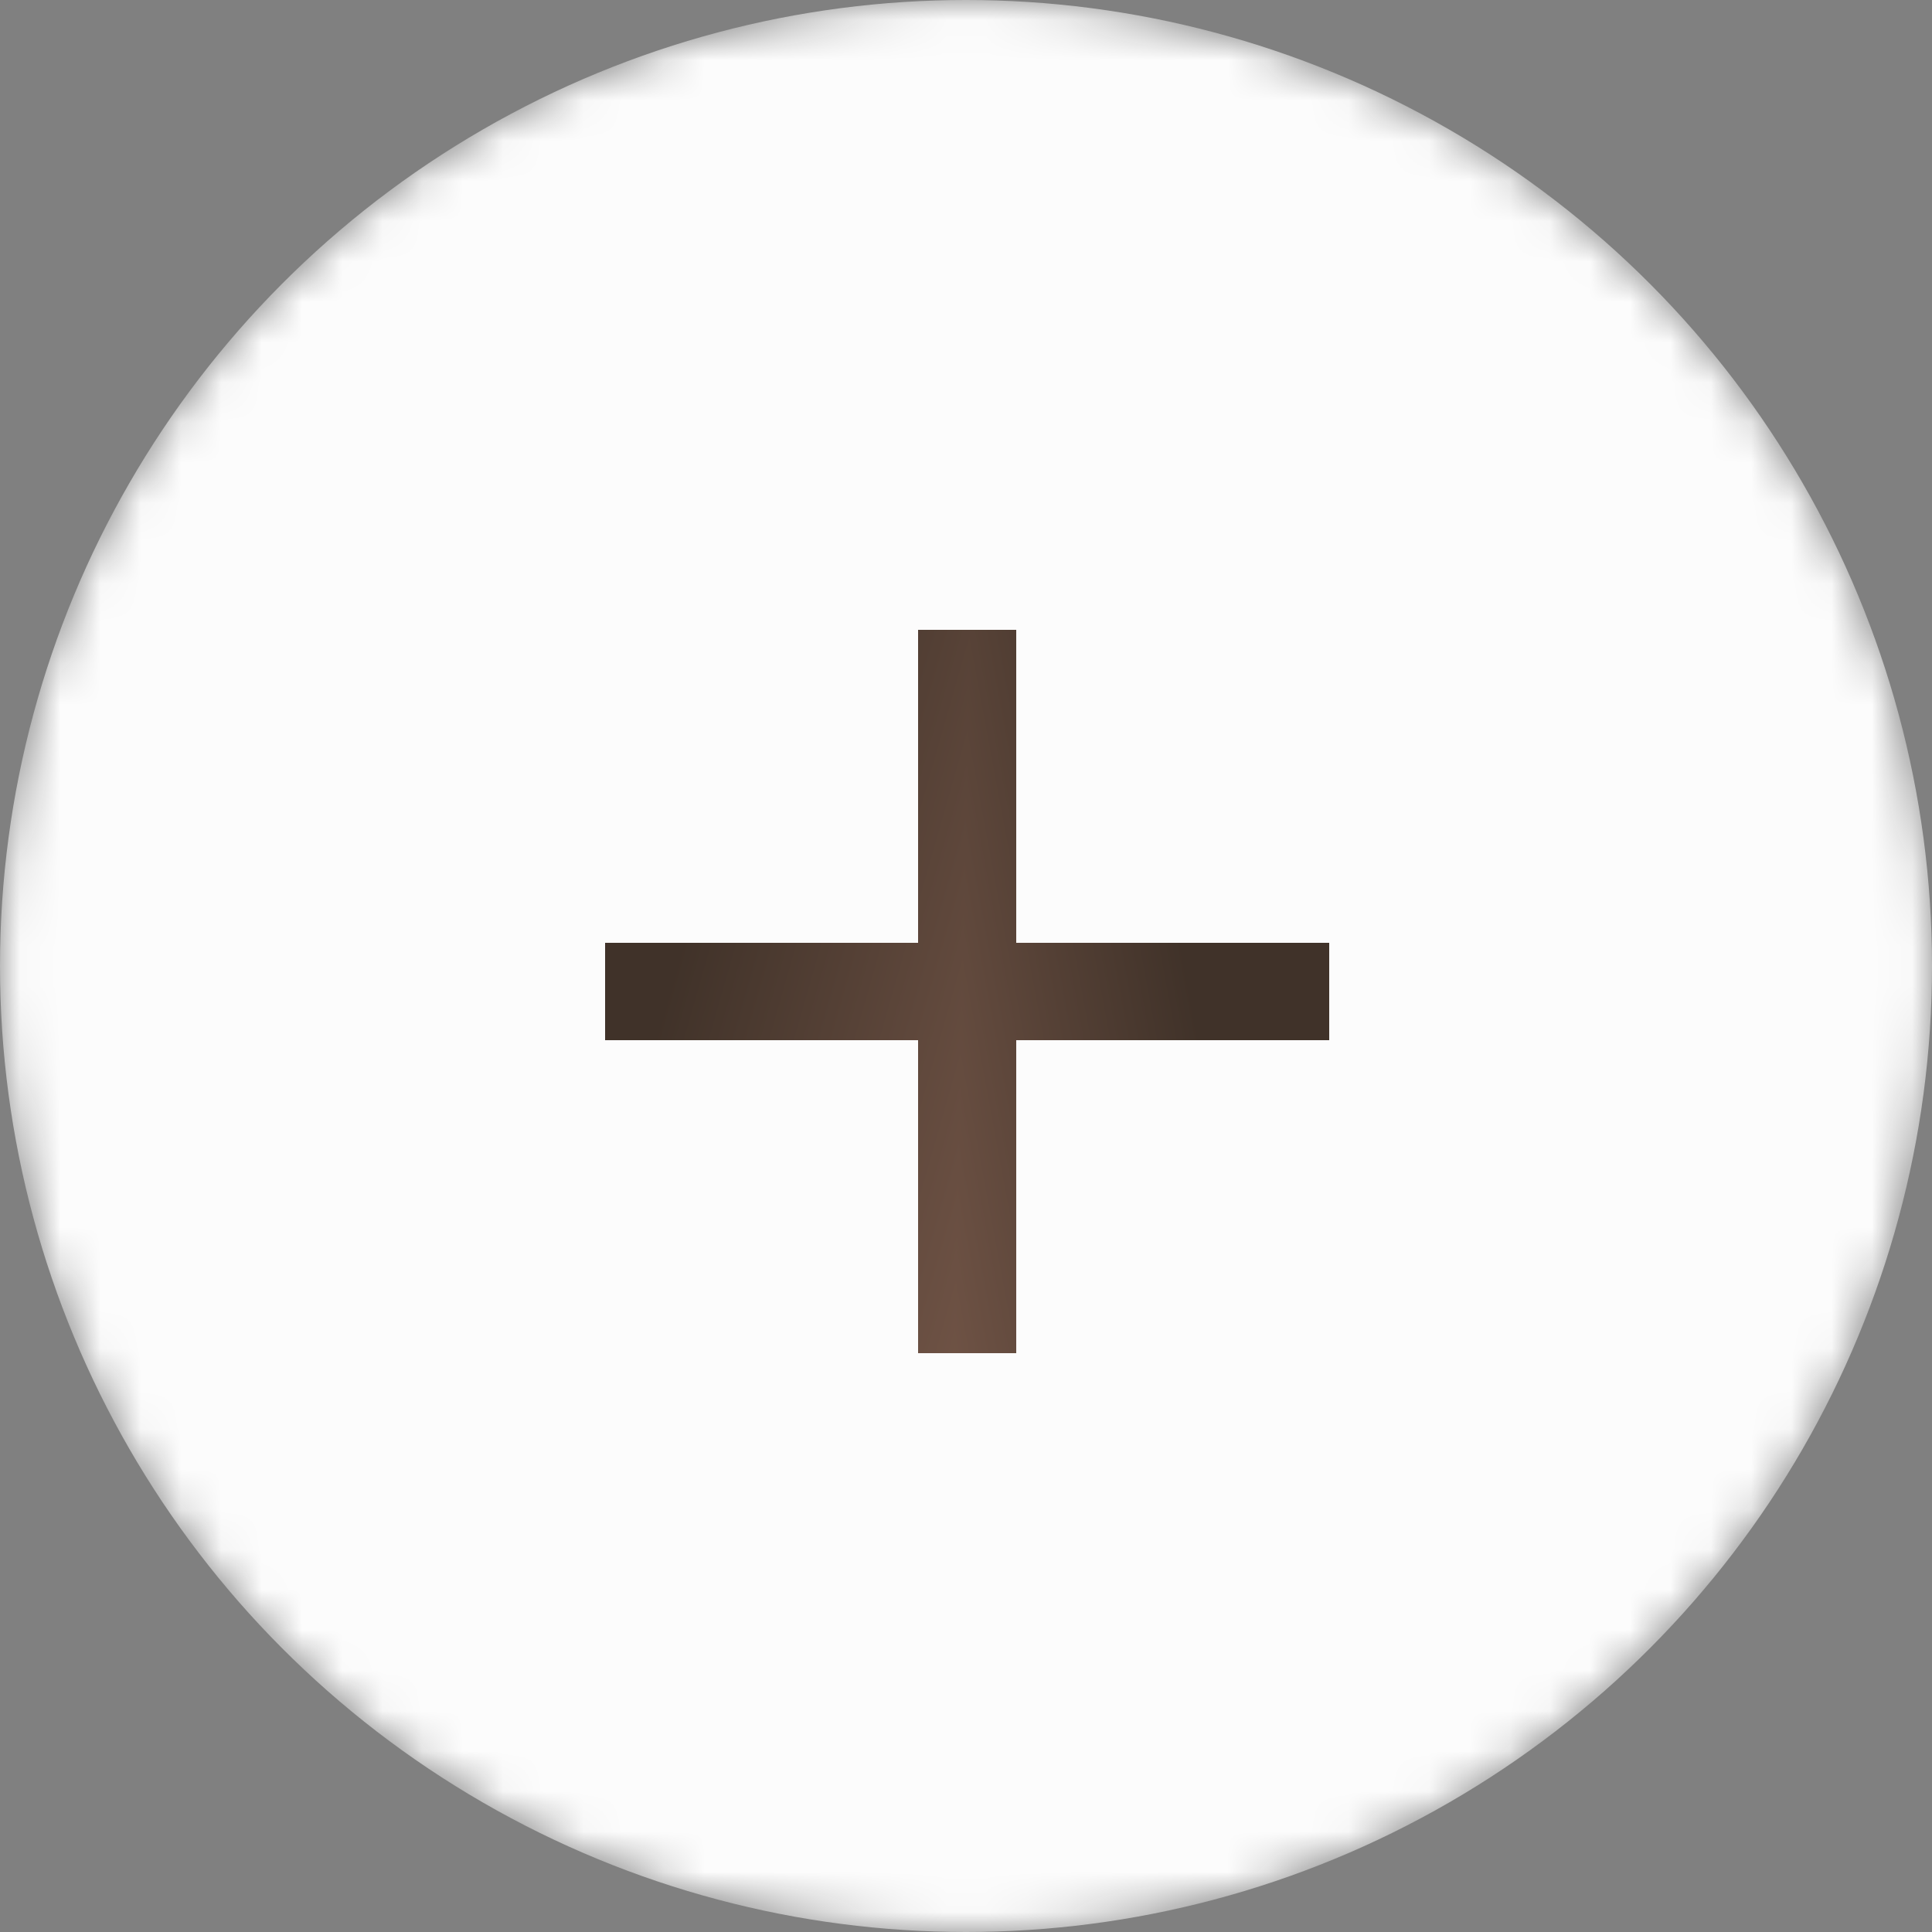 <svg width="48" height="48" viewBox="0 0 48 48" fill="none" xmlns="http://www.w3.org/2000/svg">
<rect x="0" y="0" width="48" height="48" fill="#808080" stroke="none"/>
<mask id="mask0_189_881" style="mask-type:alpha" maskUnits="userSpaceOnUse" x="0" y="0" width="48" height="48">
<circle cx="24" cy="24" r="24" fill="url(#paint0_linear_189_881)"/>
</mask>
<g mask="url(#mask0_189_881)">
<circle cx="24" cy="24" r="24" fill="#FCFCFC"/>
<g clip-path="url(#paint1_diamond_189_881_clip_path)" data-figma-skip-parse="true"><g transform="matrix(0.001 -0.048 0.011 0.006 23.475 45)"><rect x="0" y="0" width="1518.57" height="2362.48" fill="url(#paint1_diamond_189_881)" opacity="1" shape-rendering="crispEdges"/><rect x="0" y="0" width="1518.57" height="2362.48" transform="scale(1 -1)" fill="url(#paint1_diamond_189_881)" opacity="1" shape-rendering="crispEdges"/><rect x="0" y="0" width="1518.57" height="2362.48" transform="scale(-1 1)" fill="url(#paint1_diamond_189_881)" opacity="1" shape-rendering="crispEdges"/><rect x="0" y="0" width="1518.57" height="2362.48" transform="scale(-1)" fill="url(#paint1_diamond_189_881)" opacity="1" shape-rendering="crispEdges"/></g></g><path d="M22.818 33.628V15.645H25.247V33.628H22.818ZM15.034 25.844V23.429H33.031V25.844H15.034Z" data-figma-gradient-fill="{&#34;type&#34;:&#34;GRADIENT_DIAMOND&#34;,&#34;stops&#34;:[{&#34;color&#34;:{&#34;r&#34;:0.48627451062202454,&#34;g&#34;:0.36078432202339172,&#34;b&#34;:0.30196079611778259,&#34;a&#34;:1.0},&#34;position&#34;:0.0},{&#34;color&#34;:{&#34;r&#34;:0.25098040699958801,&#34;g&#34;:0.19607843458652496,&#34;b&#34;:0.16078431904315948,&#34;a&#34;:1.0},&#34;position&#34;:1.0}],&#34;stopsVar&#34;:[{&#34;color&#34;:{&#34;r&#34;:0.48627451062202454,&#34;g&#34;:0.36078432202339172,&#34;b&#34;:0.30196079611778259,&#34;a&#34;:1.0},&#34;position&#34;:0.0},{&#34;color&#34;:{&#34;r&#34;:0.25098040699958801,&#34;g&#34;:0.19607843458652496,&#34;b&#34;:0.16078431904315948,&#34;a&#34;:1.0},&#34;position&#34;:1.0}],&#34;transform&#34;:{&#34;m00&#34;:1.2015696763992310,&#34;m01&#34;:21.70422363281250,&#34;m02&#34;:12.022233963012695,&#34;m10&#34;:-96.0,&#34;m11&#34;:12.042129516601562,&#34;m12&#34;:86.978935241699219},&#34;opacity&#34;:1.0,&#34;blendMode&#34;:&#34;NORMAL&#34;,&#34;visible&#34;:true}"/>
</g>
<defs>
<clipPath id="paint1_diamond_189_881_clip_path"><path d="M22.818 33.628V15.645H25.247V33.628H22.818ZM15.034 25.844V23.429H33.031V25.844H15.034Z"/></clipPath><linearGradient id="paint0_linear_189_881" x1="48" y1="0" x2="-3.78" y2="4.499" gradientUnits="userSpaceOnUse">
<stop stop-color="#01422E"/>
<stop offset="0.505" stop-color="#06684A"/>
<stop offset="0.99" stop-color="#01422E"/>
</linearGradient>
<linearGradient id="paint1_diamond_189_881" x1="0" y1="0" x2="500" y2="500" gradientUnits="userSpaceOnUse">
<stop stop-color="#7C5C4D"/>
<stop offset="1" stop-color="#403229"/>
</linearGradient>
</defs>
</svg>
